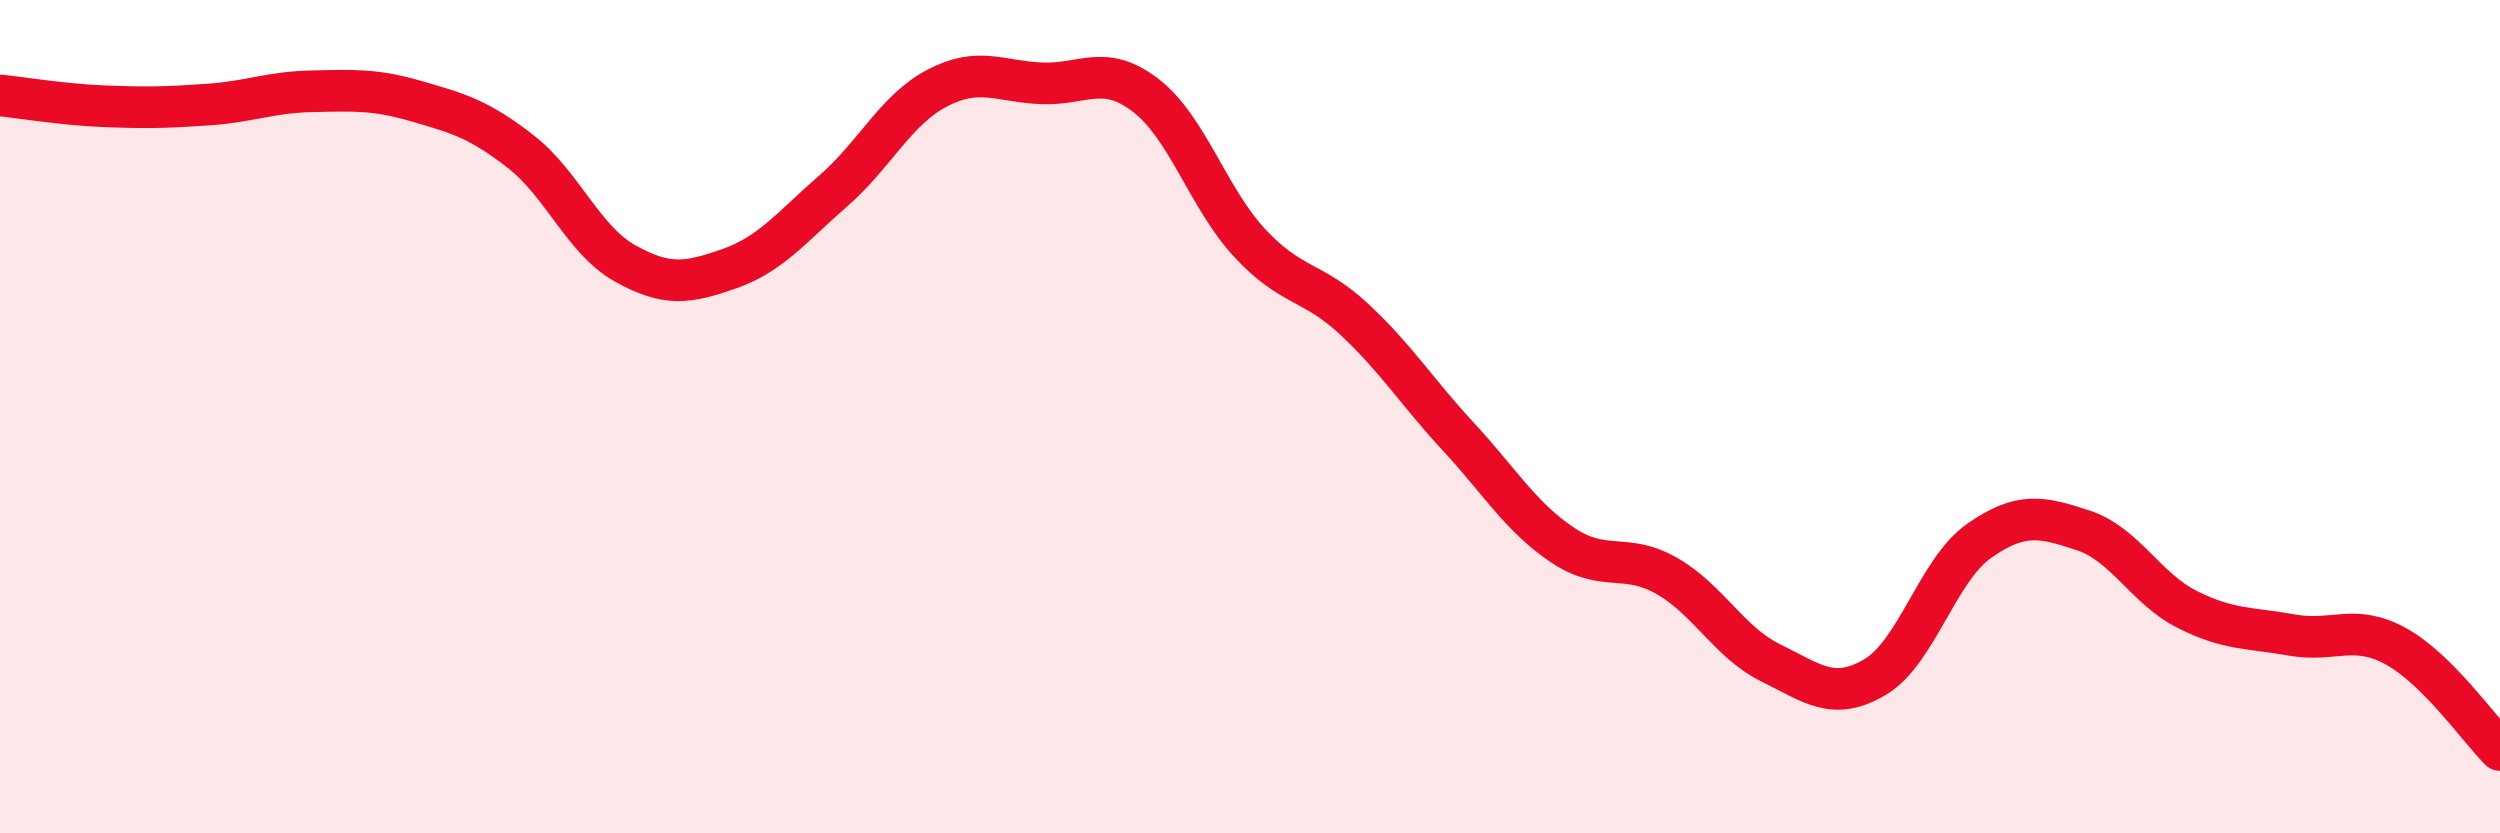 
    <svg width="60" height="20" viewBox="0 0 60 20" xmlns="http://www.w3.org/2000/svg">
      <path
        d="M 0,2.29 C 0.5,2.34 1.5,2.51 2.5,2.55 C 3.5,2.59 4,2.58 5,2.51 C 6,2.44 6.5,2.21 7.5,2.19 C 8.5,2.17 9,2.14 10,2.43 C 11,2.72 11.5,2.86 12.5,3.64 C 13.5,4.42 14,5.76 15,6.32 C 16,6.88 16.5,6.8 17.5,6.45 C 18.5,6.1 19,5.45 20,4.58 C 21,3.71 21.5,2.63 22.5,2.11 C 23.5,1.59 24,1.96 25,2 C 26,2.04 26.5,1.52 27.5,2.29 C 28.5,3.06 29,4.77 30,5.84 C 31,6.91 31.5,6.73 32.5,7.66 C 33.5,8.59 34,9.4 35,10.48 C 36,11.56 36.5,12.41 37.5,13.08 C 38.5,13.75 39,13.25 40,13.82 C 41,14.39 41.5,15.42 42.5,15.91 C 43.5,16.4 44,16.84 45,16.25 C 46,15.66 46.5,13.68 47.5,12.98 C 48.5,12.28 49,12.4 50,12.73 C 51,13.06 51.5,14.13 52.5,14.63 C 53.5,15.13 54,15.06 55,15.24 C 56,15.42 56.5,14.96 57.5,15.51 C 58.5,16.06 59.5,17.5 60,18L60 20L0 20Z"
        fill="#EB0A25"
        opacity="0.1"
        stroke-linecap="round"
        stroke-linejoin="round"
      />
      <path
        d="M 0,2.29 C 0.5,2.34 1.5,2.51 2.5,2.55 C 3.5,2.59 4,2.58 5,2.51 C 6,2.44 6.5,2.21 7.5,2.19 C 8.5,2.17 9,2.14 10,2.43 C 11,2.72 11.5,2.86 12.5,3.64 C 13.5,4.42 14,5.76 15,6.32 C 16,6.88 16.5,6.8 17.5,6.45 C 18.5,6.1 19,5.45 20,4.58 C 21,3.71 21.5,2.63 22.5,2.11 C 23.5,1.59 24,1.96 25,2 C 26,2.04 26.5,1.52 27.5,2.29 C 28.5,3.06 29,4.77 30,5.84 C 31,6.91 31.5,6.73 32.5,7.66 C 33.5,8.59 34,9.4 35,10.48 C 36,11.56 36.5,12.41 37.5,13.08 C 38.5,13.75 39,13.25 40,13.82 C 41,14.39 41.5,15.42 42.5,15.91 C 43.5,16.4 44,16.84 45,16.25 C 46,15.66 46.5,13.68 47.5,12.98 C 48.5,12.28 49,12.4 50,12.73 C 51,13.06 51.5,14.13 52.5,14.63 C 53.5,15.13 54,15.06 55,15.24 C 56,15.42 56.5,14.96 57.5,15.51 C 58.5,16.06 59.5,17.5 60,18"
        stroke="#EB0A25"
        stroke-width="1"
        fill="none"
        stroke-linecap="round"
        stroke-linejoin="round"
      />
    </svg>
  